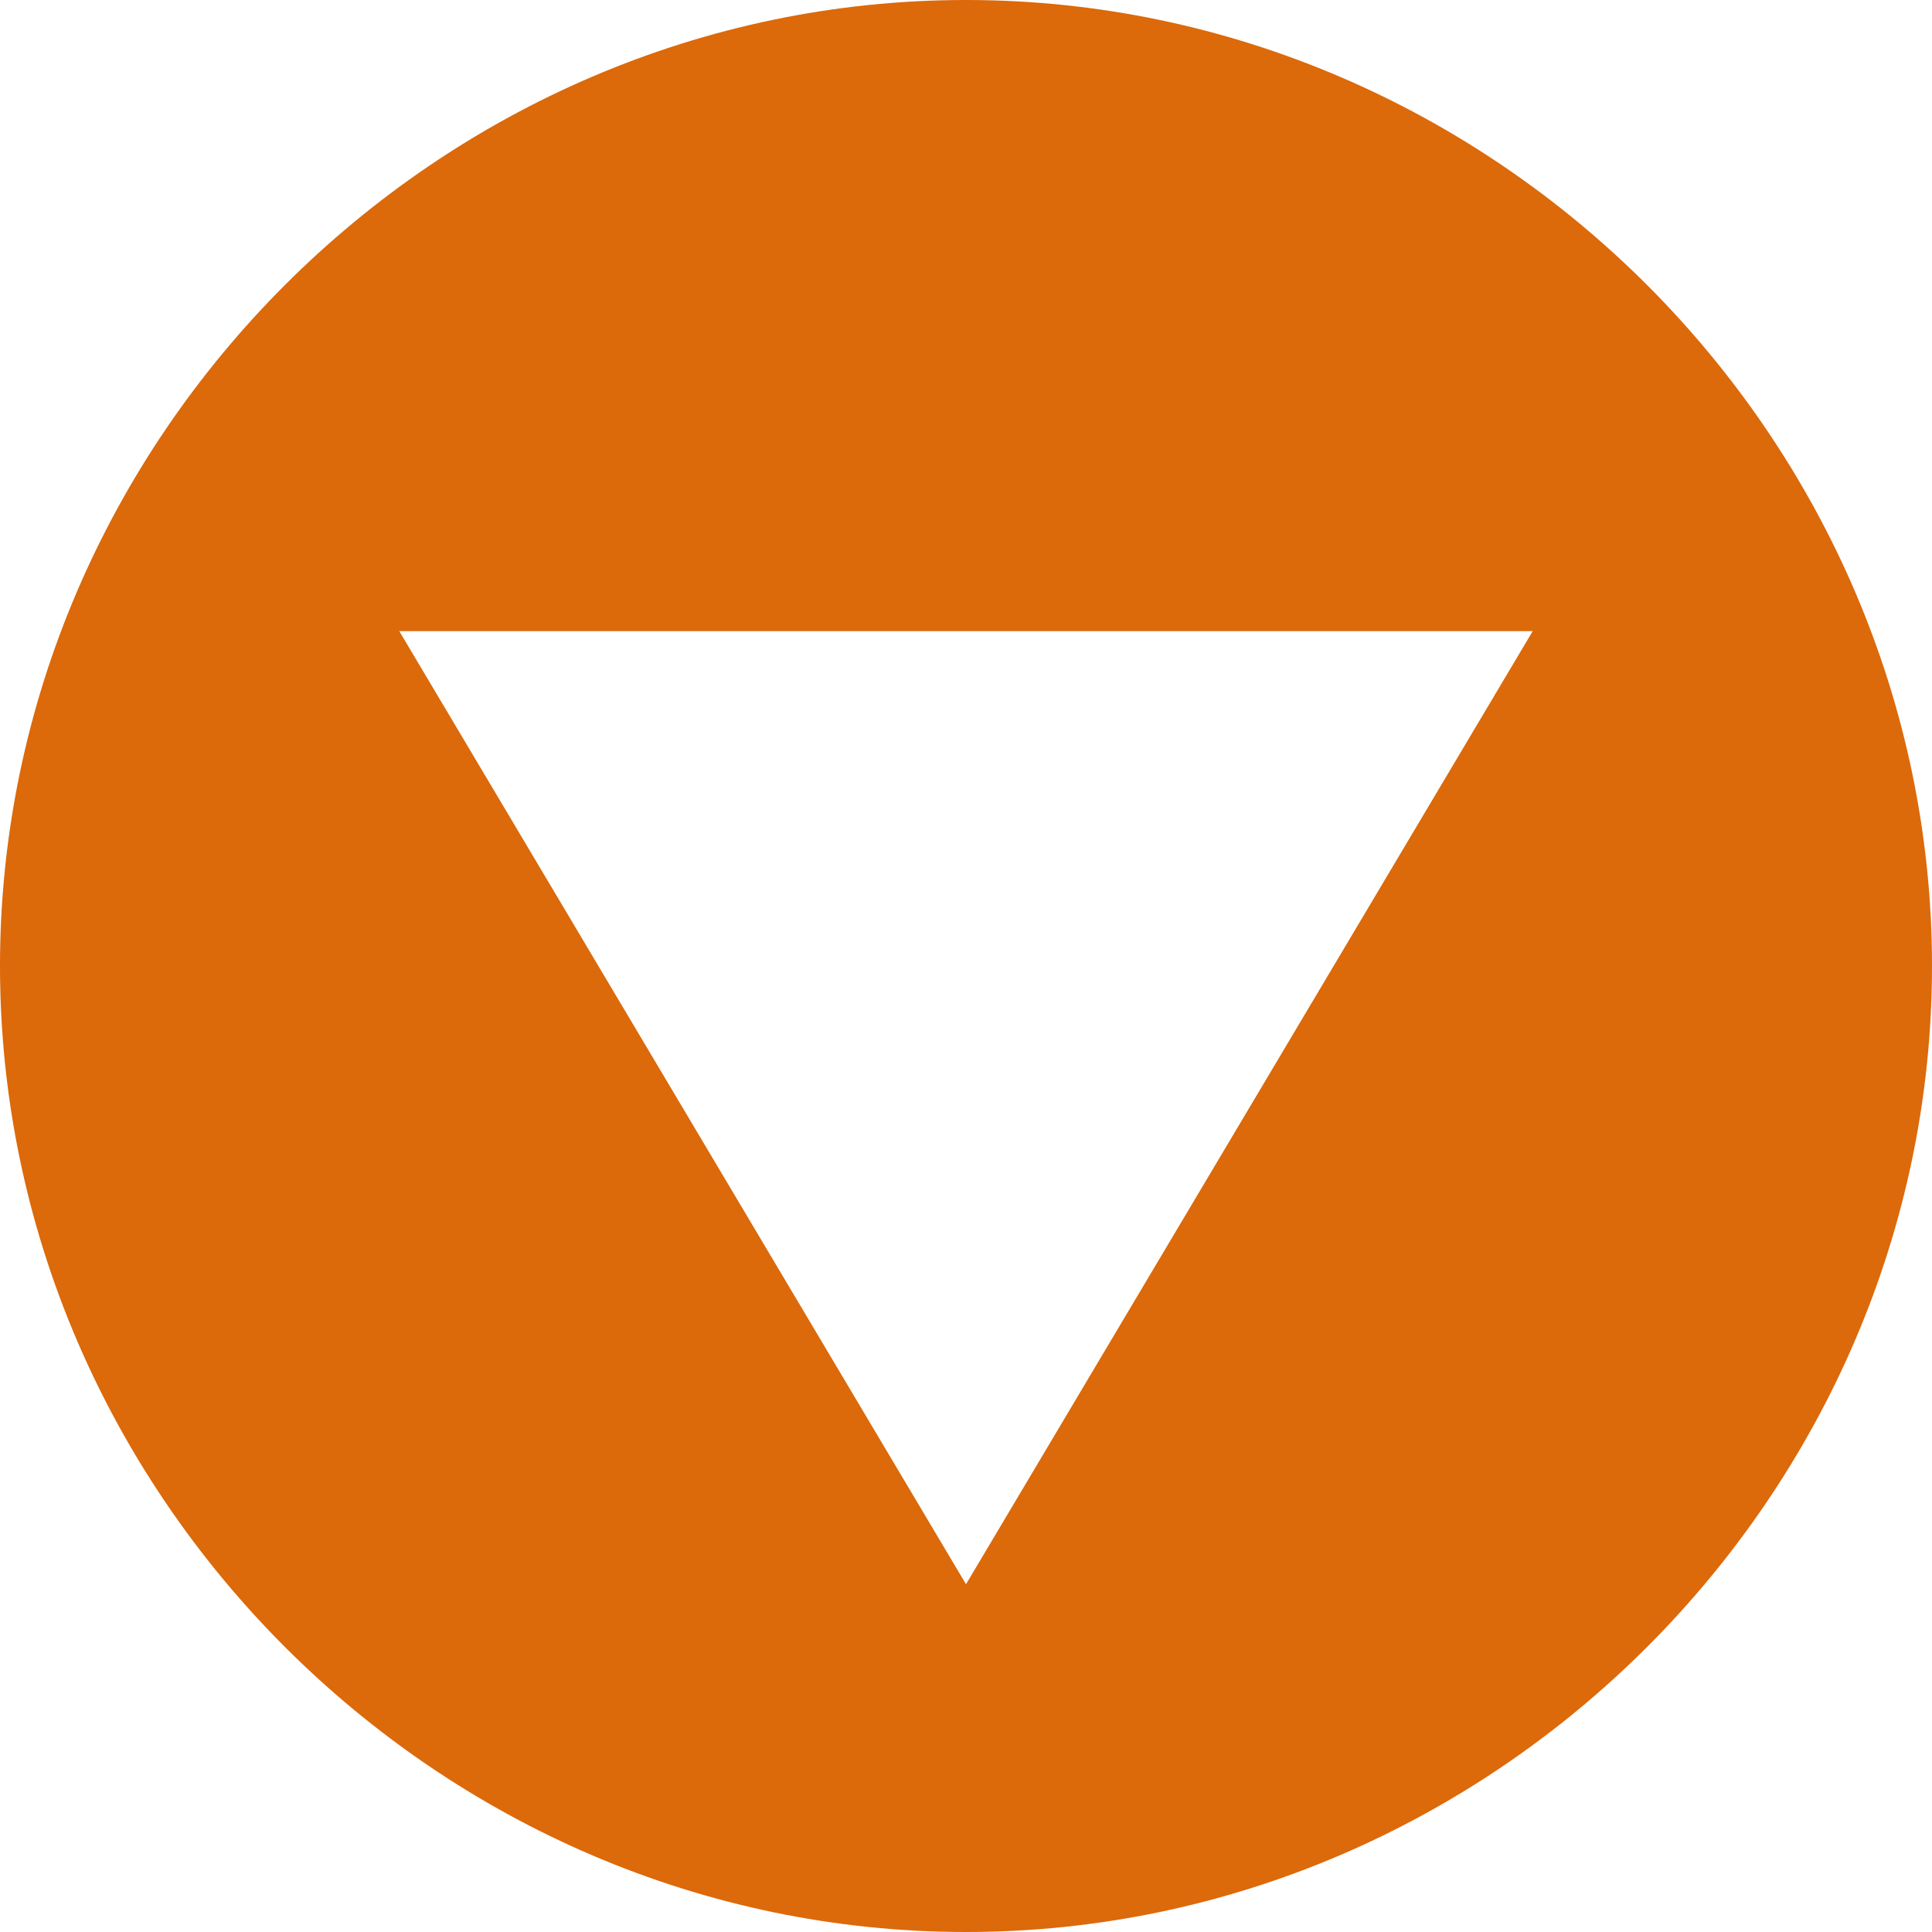 <?xml version="1.0" encoding="utf-8"?>
<!-- Generator: Adobe Illustrator 24.3.0, SVG Export Plug-In . SVG Version: 6.00 Build 0)  -->
<svg version="1.1" id="レイヤー_1" xmlns="http://www.w3.org/2000/svg" xmlns:xlink="http://www.w3.org/1999/xlink" x="0px"
	 y="0px" viewBox="0 0 15 15" style="enable-background:new 0 0 15 15;" xml:space="preserve">
<style type="text/css">
	.st0{fill:#DC690A;}
</style>
<path class="st0" d="M15,7.5C15,3.4,11.6,0,7.5,0C3.4,0,0,3.4,0,7.5S3.4,15,7.5,15C11.6,15,15,11.6,15,7.5z M3.1,4.9h8.8l-4.4,7.4
	L3.1,4.9z"/>
</svg>

